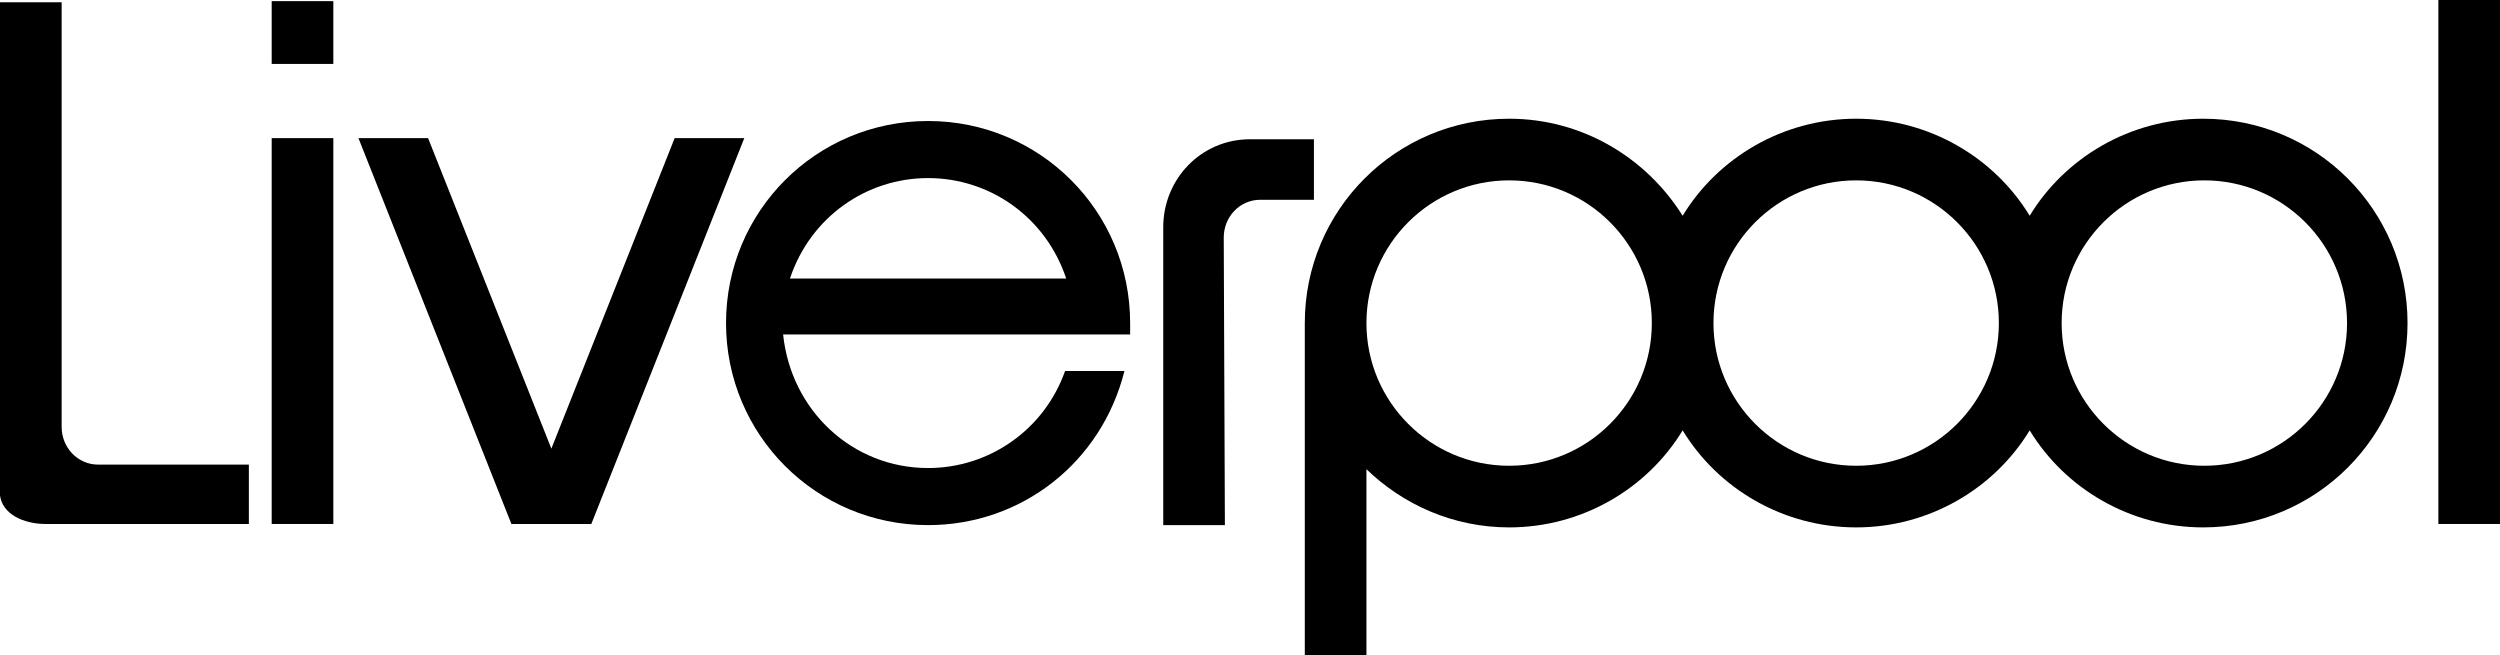 <?xml version="1.0" encoding="utf-8"?>
<!-- Generator: Adobe Illustrator 24.1.1, SVG Export Plug-In . SVG Version: 6.00 Build 0)  -->
<svg version="1.1" id="Capa_1" xmlns="http://www.w3.org/2000/svg" xmlns:xlink="http://www.w3.org/1999/xlink" x="0px" y="0px"
	 viewBox="0 0 219 57.4" style="enable-background:new 0 0 219 57.4;" xml:space="preserve">
<g>
	<g>
		<g>
			<path d="M107.2,20.8c0-1.8,1.4-3.3,3.2-3.3h4.7v-5.3h-5.6c-4.3,0-7.6,3.5-7.6,7.7V46h5.4L107.2,20.8z"/>
		</g>
		<g>
			<rect x="23.8" y="12.1" width="5.4" height="33.8"/>
		</g>
		<g>
			<path d="M114.3,57.4h5.4V41.1c3.2,3.1,7.6,5.1,12.5,5.1c6.4,0,12.1-3.4,15.2-8.5c3.1,5.1,8.8,8.5,15.2,8.5
				c6.4,0,12.1-3.4,15.2-8.5c3.1,5.1,8.8,8.5,15.2,8.5c9.9,0,17.9-8,17.9-17.9c0-9.9-8-17.9-17.9-17.9c-6.4,0-12.1,3.4-15.2,8.5
				c-3.1-5.1-8.8-8.5-15.2-8.5c-6.4,0-12.1,3.4-15.2,8.5c-3.2-5.1-8.8-8.5-15.2-8.5c-9.9,0-17.9,8-17.9,17.9V57.4z M193.1,15.8
				c6.9,0,12.5,5.6,12.5,12.5c0,6.9-5.6,12.5-12.5,12.5c-6.9,0-12.5-5.6-12.5-12.5C180.6,21.4,186.2,15.8,193.1,15.8z M162.6,15.8
				c6.9,0,12.5,5.6,12.5,12.5c0,6.9-5.6,12.5-12.5,12.5c-6.9,0-12.5-5.6-12.5-12.5C150.1,21.4,155.7,15.8,162.6,15.8z M132.2,15.8
				c6.9,0,12.5,5.6,12.5,12.5c0,6.9-5.6,12.5-12.5,12.5c-6.9,0-12.5-5.6-12.5-12.5C119.7,21.4,125.3,15.8,132.2,15.8z"/>
		</g>
		<g>
			<path d="M81.3,46c8.2,0,15.2-5.5,17.2-13.5h-5.2c-1.8,5.1-6.6,8.5-12,8.5c-6.6,0-12-5-12.7-11.7H99v-1c0-9.8-7.9-17.7-17.7-17.7
				c-9.8,0-17.7,7.9-17.7,17.7C63.6,38.1,71.5,46,81.3,46z M81.3,15.6c5.4,0,10.3,3.4,12.1,8.8H69.2C71,19,75.9,15.6,81.3,15.6z"/>
		</g>
		<g>
			<rect x="23.8" y="0.1" width="5.4" height="5.5"/>
		</g>
		<g>
			<polygon points="51.8,45.9 65.2,12.1 59.1,12.1 48.3,39.3 37.5,12.1 31.4,12.1 44.8,45.9 			"/>
		</g>
		<g>
			<polygon points="219,45.9 219,45.9 219,0.1 219,0 213.6,0 213.6,0.1 213.6,45.9 213.6,45.9 			"/>
		</g>
		<g>
			<path d="M21.8,45.9v-5.2H8.6c-1.8,0-3.2-1.5-3.2-3.3l0-37.2l-5.4,0H0v43.2c0.2,1.6,2,2.5,4,2.5L21.8,45.9z"/>
		</g>
	</g>
</g>
</svg>
